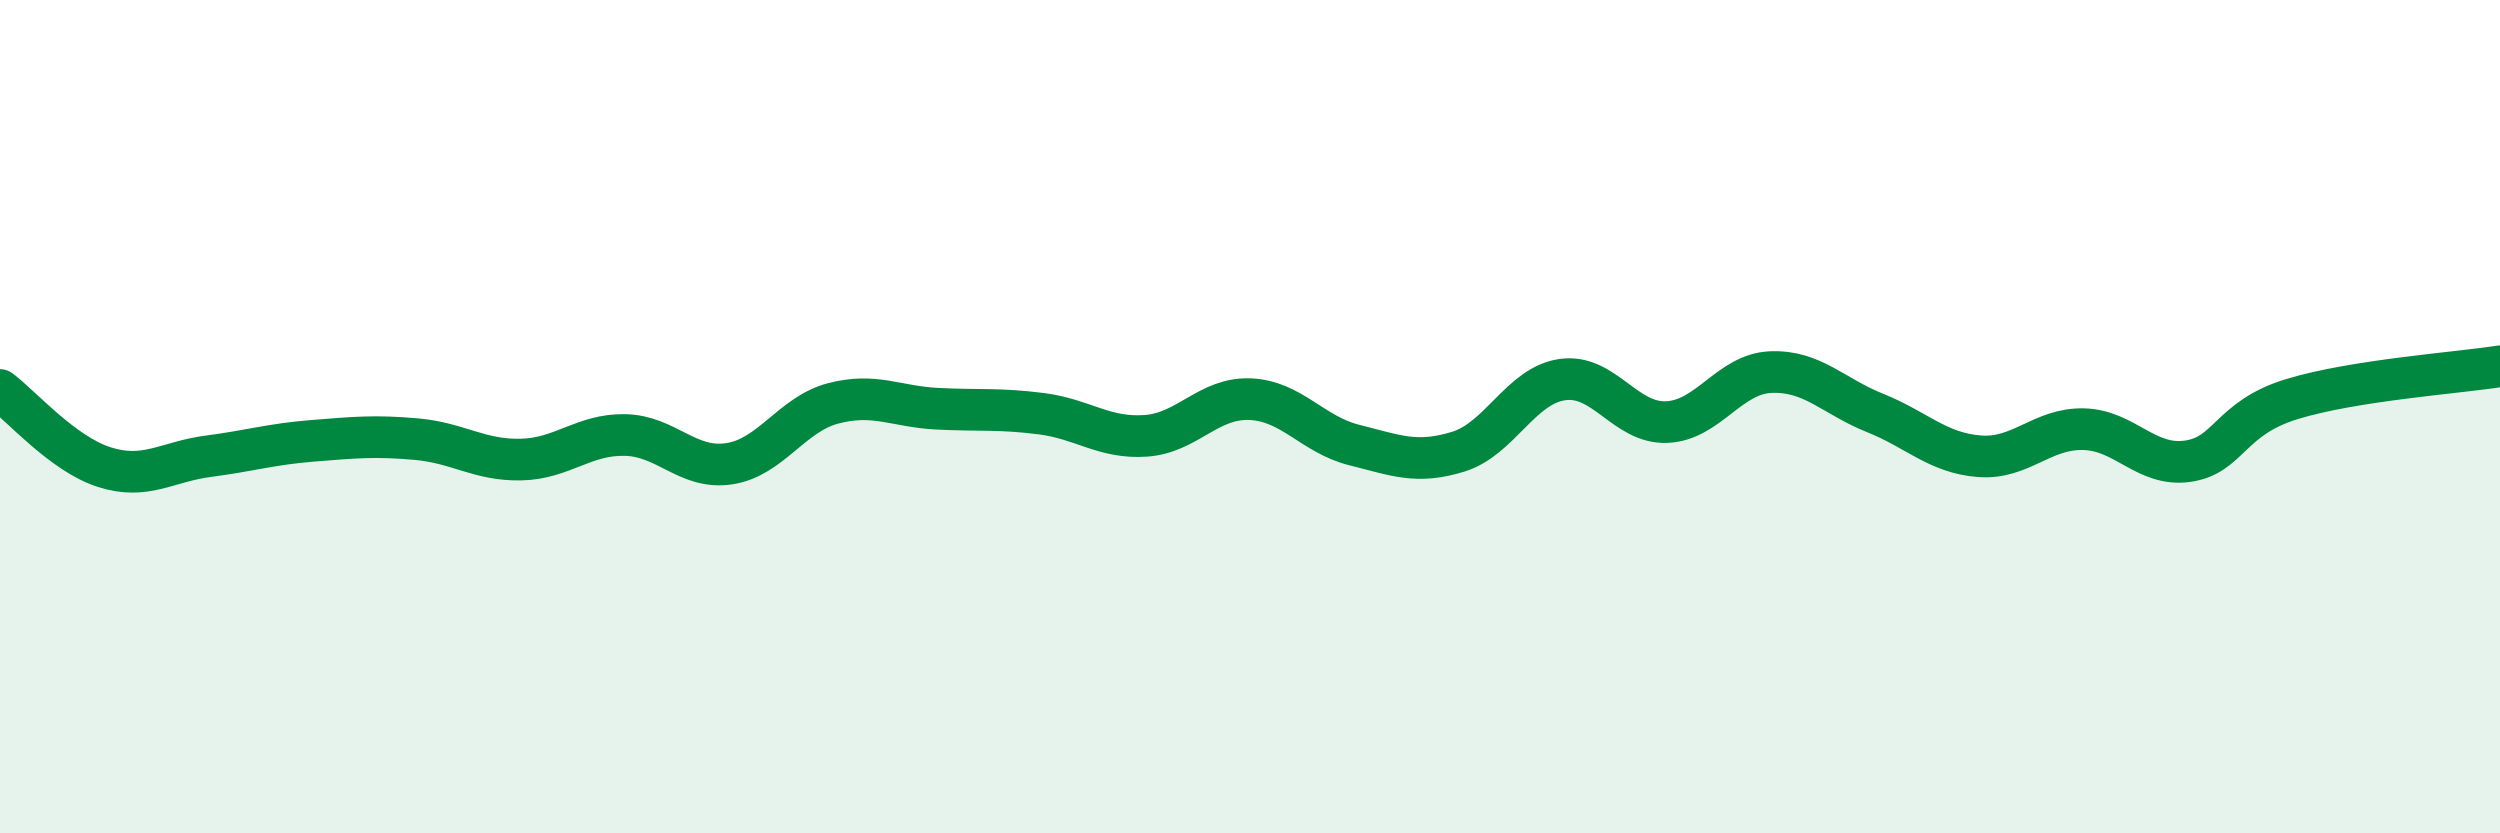 
    <svg width="60" height="20" viewBox="0 0 60 20" xmlns="http://www.w3.org/2000/svg">
      <path
        d="M 0,9.36 C 0.5,9.73 1.5,10.89 2.5,11.21 C 3.5,11.53 4,11.08 5,10.95 C 6,10.82 6.5,10.66 7.5,10.58 C 8.5,10.5 9,10.45 10,10.54 C 11,10.63 11.5,11.05 12.5,11.03 C 13.5,11.01 14,10.42 15,10.44 C 16,10.46 16.5,11.28 17.5,11.13 C 18.5,10.98 19,9.94 20,9.68 C 21,9.42 21.5,9.76 22.5,9.81 C 23.5,9.86 24,9.8 25,9.93 C 26,10.06 26.5,10.53 27.5,10.46 C 28.5,10.39 29,9.54 30,9.58 C 31,9.62 31.5,10.43 32.5,10.68 C 33.5,10.93 34,11.15 35,10.84 C 36,10.53 36.5,9.25 37.5,9.11 C 38.5,8.97 39,10.17 40,10.13 C 41,10.09 41.5,8.97 42.5,8.93 C 43.5,8.89 44,9.51 45,9.91 C 46,10.31 46.5,10.87 47.5,10.95 C 48.5,11.03 49,10.28 50,10.3 C 51,10.32 51.5,11.21 52.5,11.07 C 53.5,10.93 53.5,10.04 55,9.58 C 56.5,9.12 59,8.95 60,8.79L60 20L0 20Z"
        fill="#008740"
        opacity="0.1"
        stroke-linecap="round"
        stroke-linejoin="round"
      />
      <path
        d="M 0,9.36 C 0.5,9.73 1.5,10.89 2.5,11.21 C 3.5,11.53 4,11.08 5,10.95 C 6,10.82 6.5,10.66 7.5,10.58 C 8.5,10.5 9,10.45 10,10.54 C 11,10.63 11.5,11.05 12.5,11.03 C 13.5,11.01 14,10.42 15,10.44 C 16,10.46 16.5,11.28 17.5,11.13 C 18.5,10.98 19,9.94 20,9.68 C 21,9.42 21.5,9.76 22.5,9.81 C 23.5,9.86 24,9.8 25,9.93 C 26,10.06 26.5,10.53 27.5,10.46 C 28.5,10.39 29,9.54 30,9.58 C 31,9.62 31.5,10.43 32.5,10.68 C 33.5,10.93 34,11.15 35,10.84 C 36,10.53 36.5,9.25 37.5,9.11 C 38.5,8.97 39,10.17 40,10.13 C 41,10.09 41.5,8.97 42.5,8.93 C 43.5,8.89 44,9.51 45,9.91 C 46,10.31 46.5,10.87 47.5,10.95 C 48.5,11.03 49,10.28 50,10.3 C 51,10.32 51.5,11.21 52.5,11.07 C 53.5,10.93 53.5,10.04 55,9.58 C 56.5,9.12 59,8.95 60,8.79"
        stroke="#008740"
        stroke-width="1"
        fill="none"
        stroke-linecap="round"
        stroke-linejoin="round"
      />
    </svg>
  